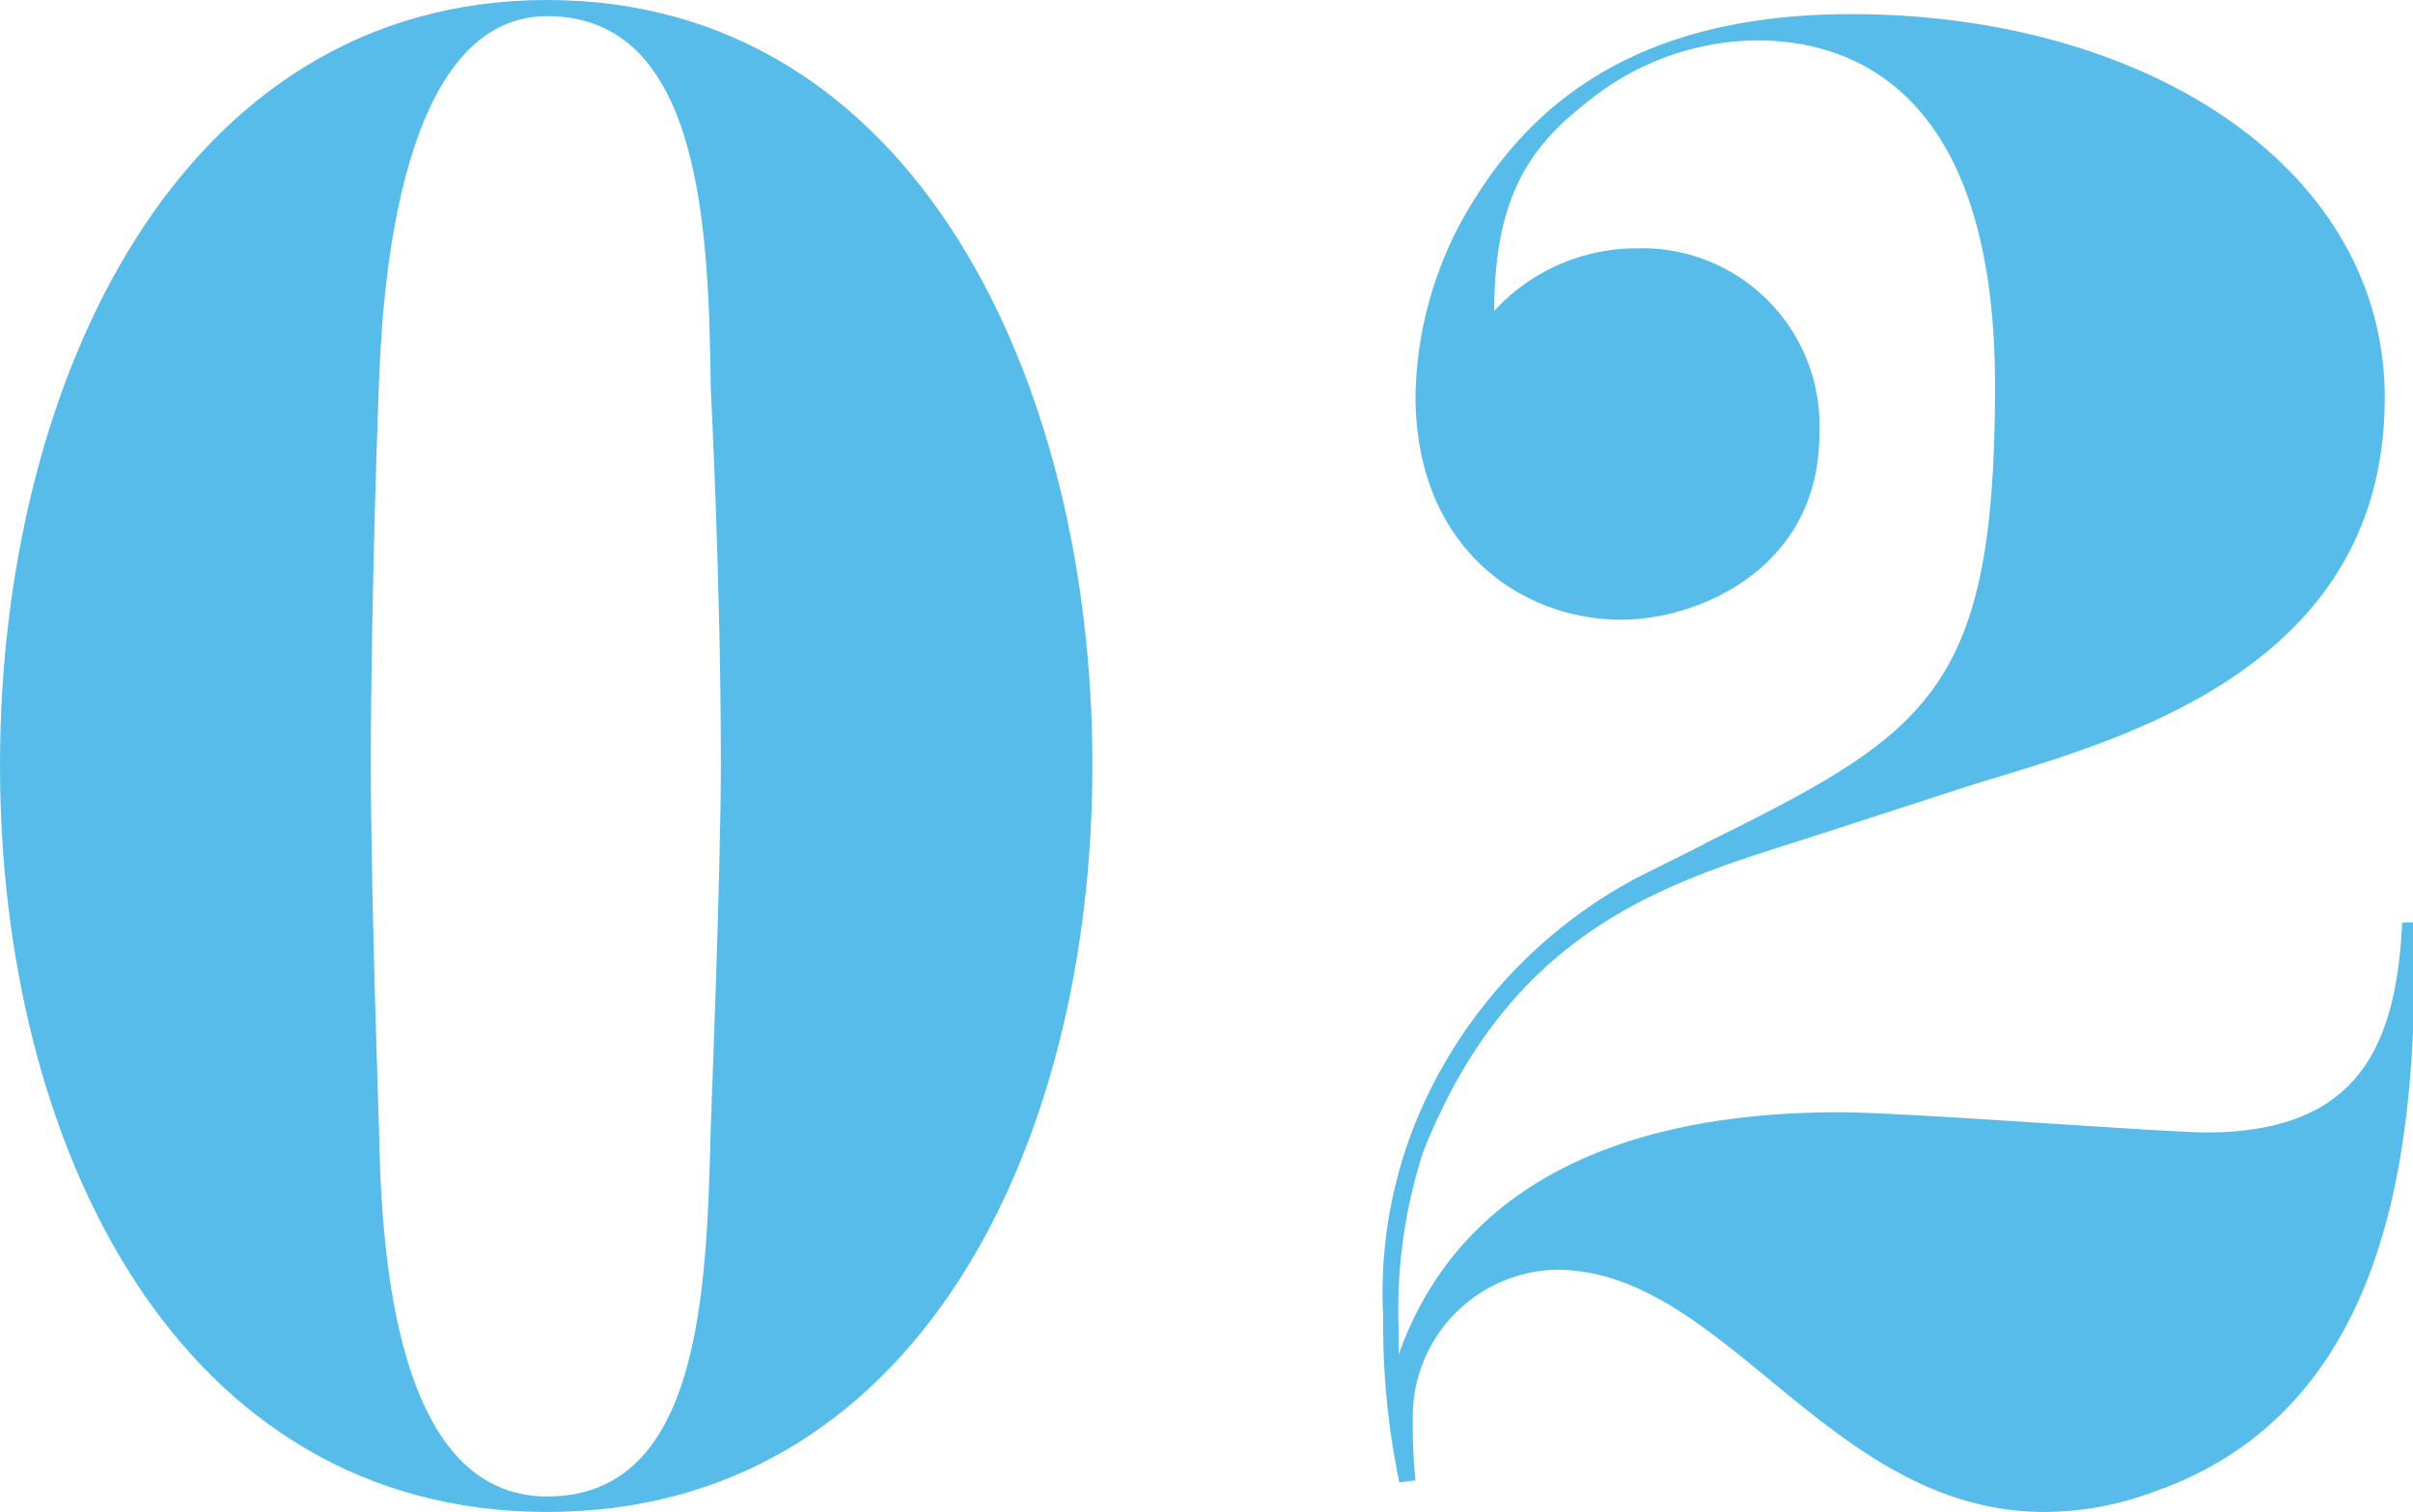 <svg xmlns="http://www.w3.org/2000/svg" viewBox="0 0 71.7 44.94"><defs><style>.cls-1{fill:#57bcea;}</style></defs><g id="レイヤー_2" data-name="レイヤー 2"><g id="トップページ"><path class="cls-1" d="M0,22.74C0,11.34,5.34,0,16.26,0s16.2,11.34,16.2,22.74-5.28,22.2-16.2,22.2S0,34.14,0,22.74ZM21.12,33.48s.3-7.56.3-10.74c0-5.52-.3-11.16-.3-11.16C21.06,6.9,20.88.48,16.26.48s-4.92,9-5,10.92c0,0-.24,6.18-.24,11.34,0,3.9.24,10.68.24,10.74.06,3.54.42,11,5,11S21,38.34,21.12,33.48Z"/><path class="cls-1" d="M50.64,25.08c6.66-3.3,8.64-4.5,8.64-13.62C59.28,2.64,55,1.2,52.2,1.2a8.08,8.08,0,0,0-4.92,1.74C45.66,4.2,44.4,5.58,44.4,9.24a5.75,5.75,0,0,1,4.26-1.86,5.27,5.27,0,0,1,5.4,5.52c0,4-3.6,5.52-5.88,5.52-2.94,0-6.12-2.1-6.12-6.66a11.32,11.32,0,0,1,1.32-5.1C45.06,3.6,48.06.42,55,.42,63.78.42,70.86,5,70.86,11.82c0,8.4-8.52,10.32-12.48,11.58l-5,1.62c-4,1.26-8.52,2.7-11.1,9.24a15.29,15.29,0,0,0-.72,5.28v.72c2.16-6.06,8.4-7.2,13.08-7.2,2,0,9.66.6,10.92.6,4.62,0,5.64-2.7,5.82-6.24h.36v2.1c-.12,5.22-1,12.48-7.74,14.82a9.31,9.31,0,0,1-3.24.6c-6.42,0-9.48-7.2-14.52-7.2a4.37,4.37,0,0,0-4.26,4.5A15.28,15.28,0,0,0,42.06,44l-.48.06a22.8,22.8,0,0,1-.48-4.92,13.54,13.54,0,0,1,1.08-6.06,14.4,14.4,0,0,1,6.48-7l2-1Z"/></g></g></svg>